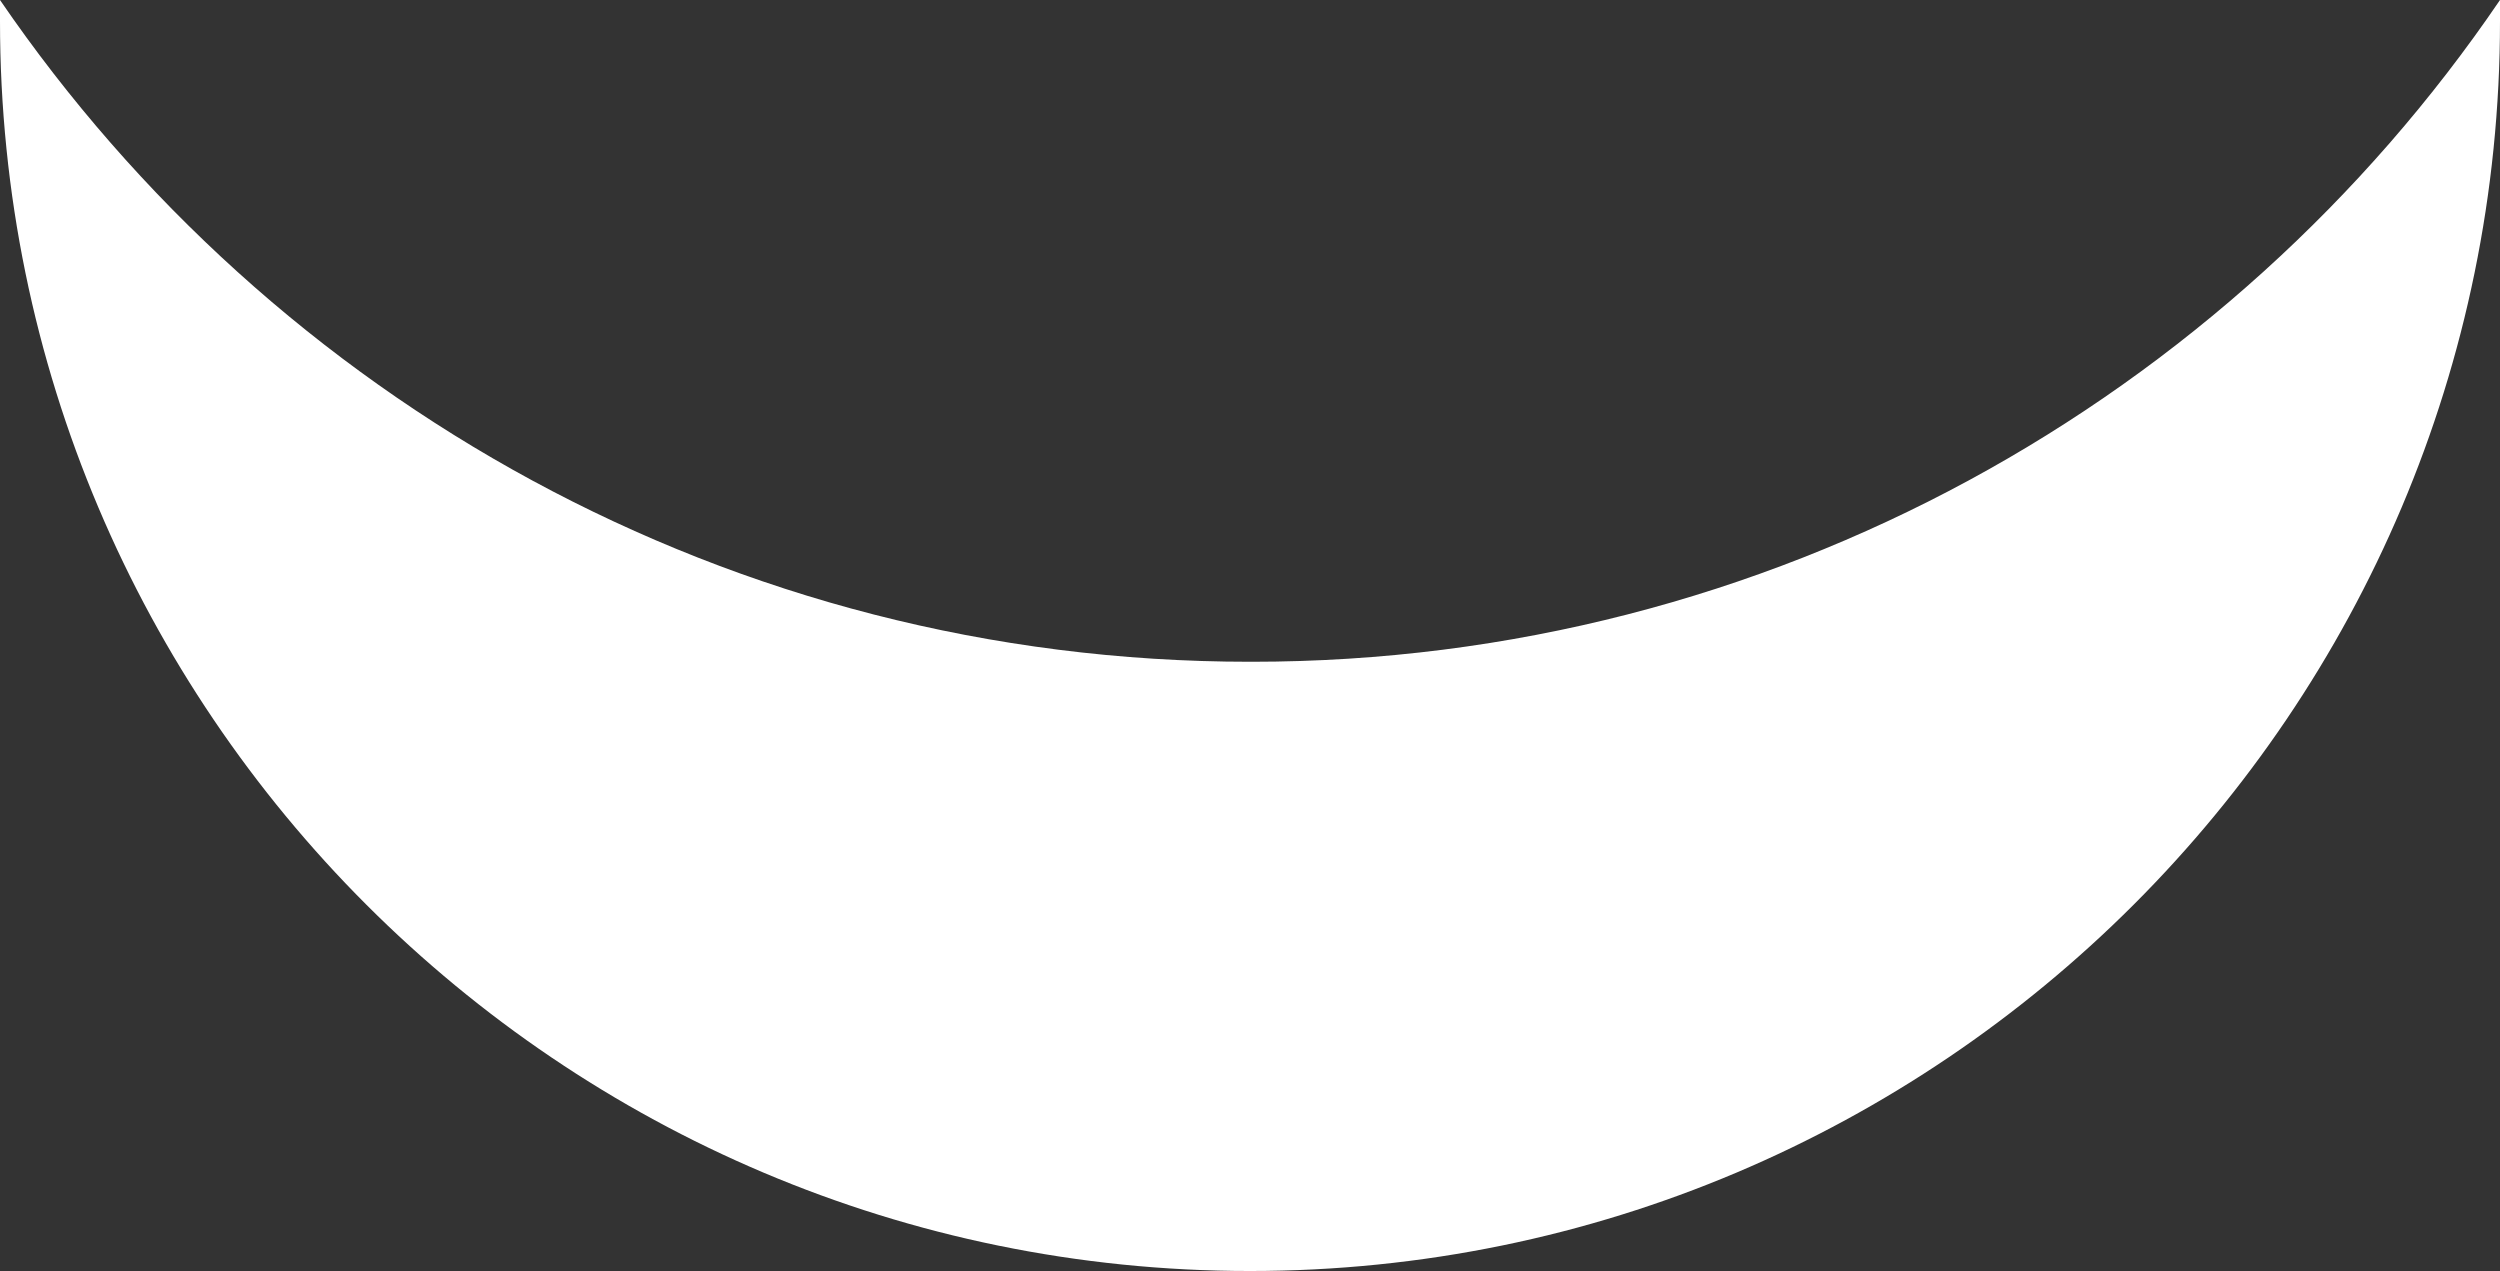 <?xml version="1.0" encoding="UTF-8"?>
<svg id="Ebene_1" xmlns="http://www.w3.org/2000/svg" version="1.1" viewBox="0 0 142.8 72.6">
  <rect x="0" y="0" width="142.8" height="72.6" fill="#333333" stroke="none"/>
  <!-- Generator: Adobe Illustrator 29.5.0, SVG Export Plug-In . SVG Version: 2.1.0 Build 137)  -->
  <defs>
    <style>
      .st0 {
        fill: #fff;
      }
    </style>
  </defs>
  <path class="st0" d="M71.4,37.8C41.7,37.8,15.6,22.8,0,0c0,.4,0,.8,0,1.2,0,39.4,32,71.4,71.4,71.4S142.8,40.6,142.8,1.2s0-.8,0-1.2c-15.5,22.8-41.7,37.8-71.3,37.8"/>
</svg>